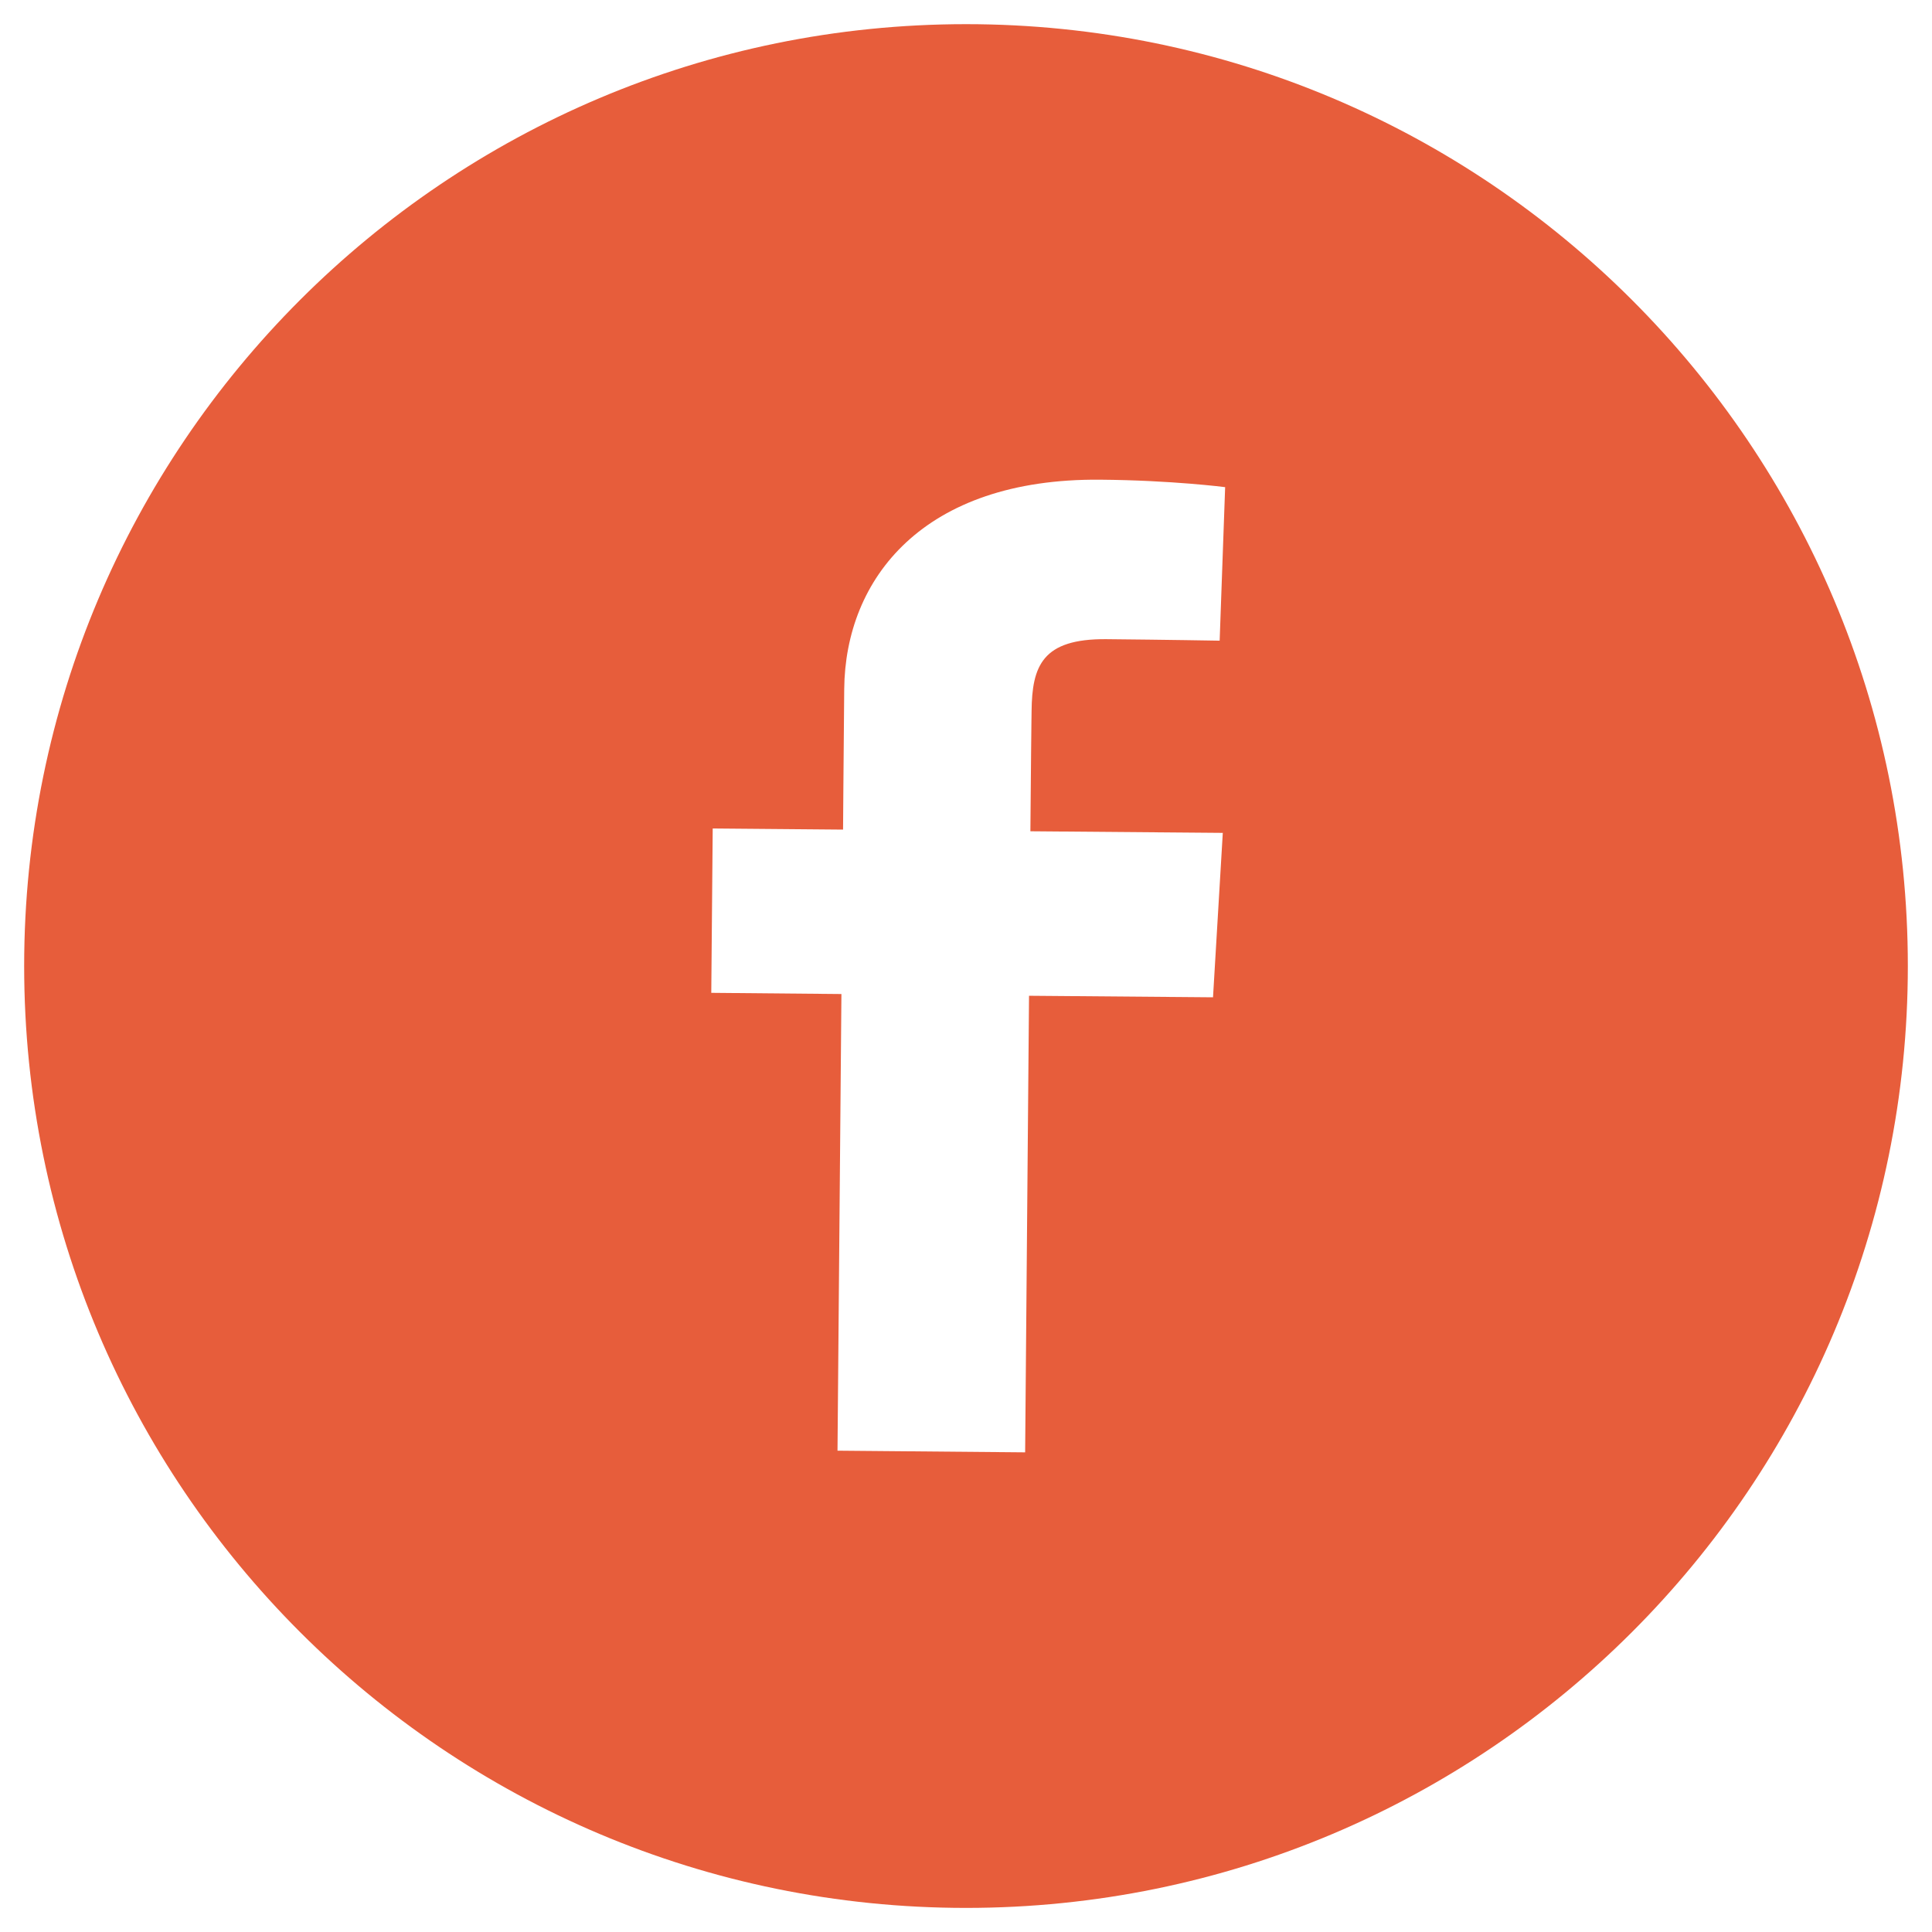 <?xml version="1.0" encoding="utf-8"?>
<!-- Generator: Adobe Illustrator 15.1.0, SVG Export Plug-In . SVG Version: 6.00 Build 0)  -->
<!DOCTYPE svg PUBLIC "-//W3C//DTD SVG 1.1//EN" "http://www.w3.org/Graphics/SVG/1.1/DTD/svg11.dtd">
<svg version="1.1" id="Layer_1" xmlns="http://www.w3.org/2000/svg" xmlns:xlink="http://www.w3.org/1999/xlink" x="0px" y="0px"
	 width="56.693px" height="56.693px" viewBox="11.653 11.653 56.693 56.693" enable-background="new 11.653 11.653 56.693 56.693"
	 xml:space="preserve">
<path fill="#E75D3B" d="M40.001,12.362c-15.265,0-27.639,12.372-27.639,27.638c0,15.268,12.375,27.639,27.639,27.639
	c15.263,0,27.636-12.371,27.636-27.639C67.638,24.733,55.265,12.362,40.001,12.362z M41.889,36.046l5.646,0.047l-0.287,4.825
	l-5.399-0.045l-0.114,13.398l-5.506-0.049l0.115-13.4l-3.819-0.035l0.042-4.823l3.825,0.033c0,0,0.014-1.978,0.034-4.121
	c0.027-3.239,2.312-6.192,7.511-6.147c2.108,0.017,3.667,0.219,3.667,0.219l-0.161,4.505c0,0-1.593-0.028-3.329-0.044
	c-1.875-0.015-2.177,0.784-2.19,2.116c-0.003,0.229-0.003,0.251-0.003,0.206C41.915,33.09,41.907,33.991,41.889,36.046z"/>
</svg>
